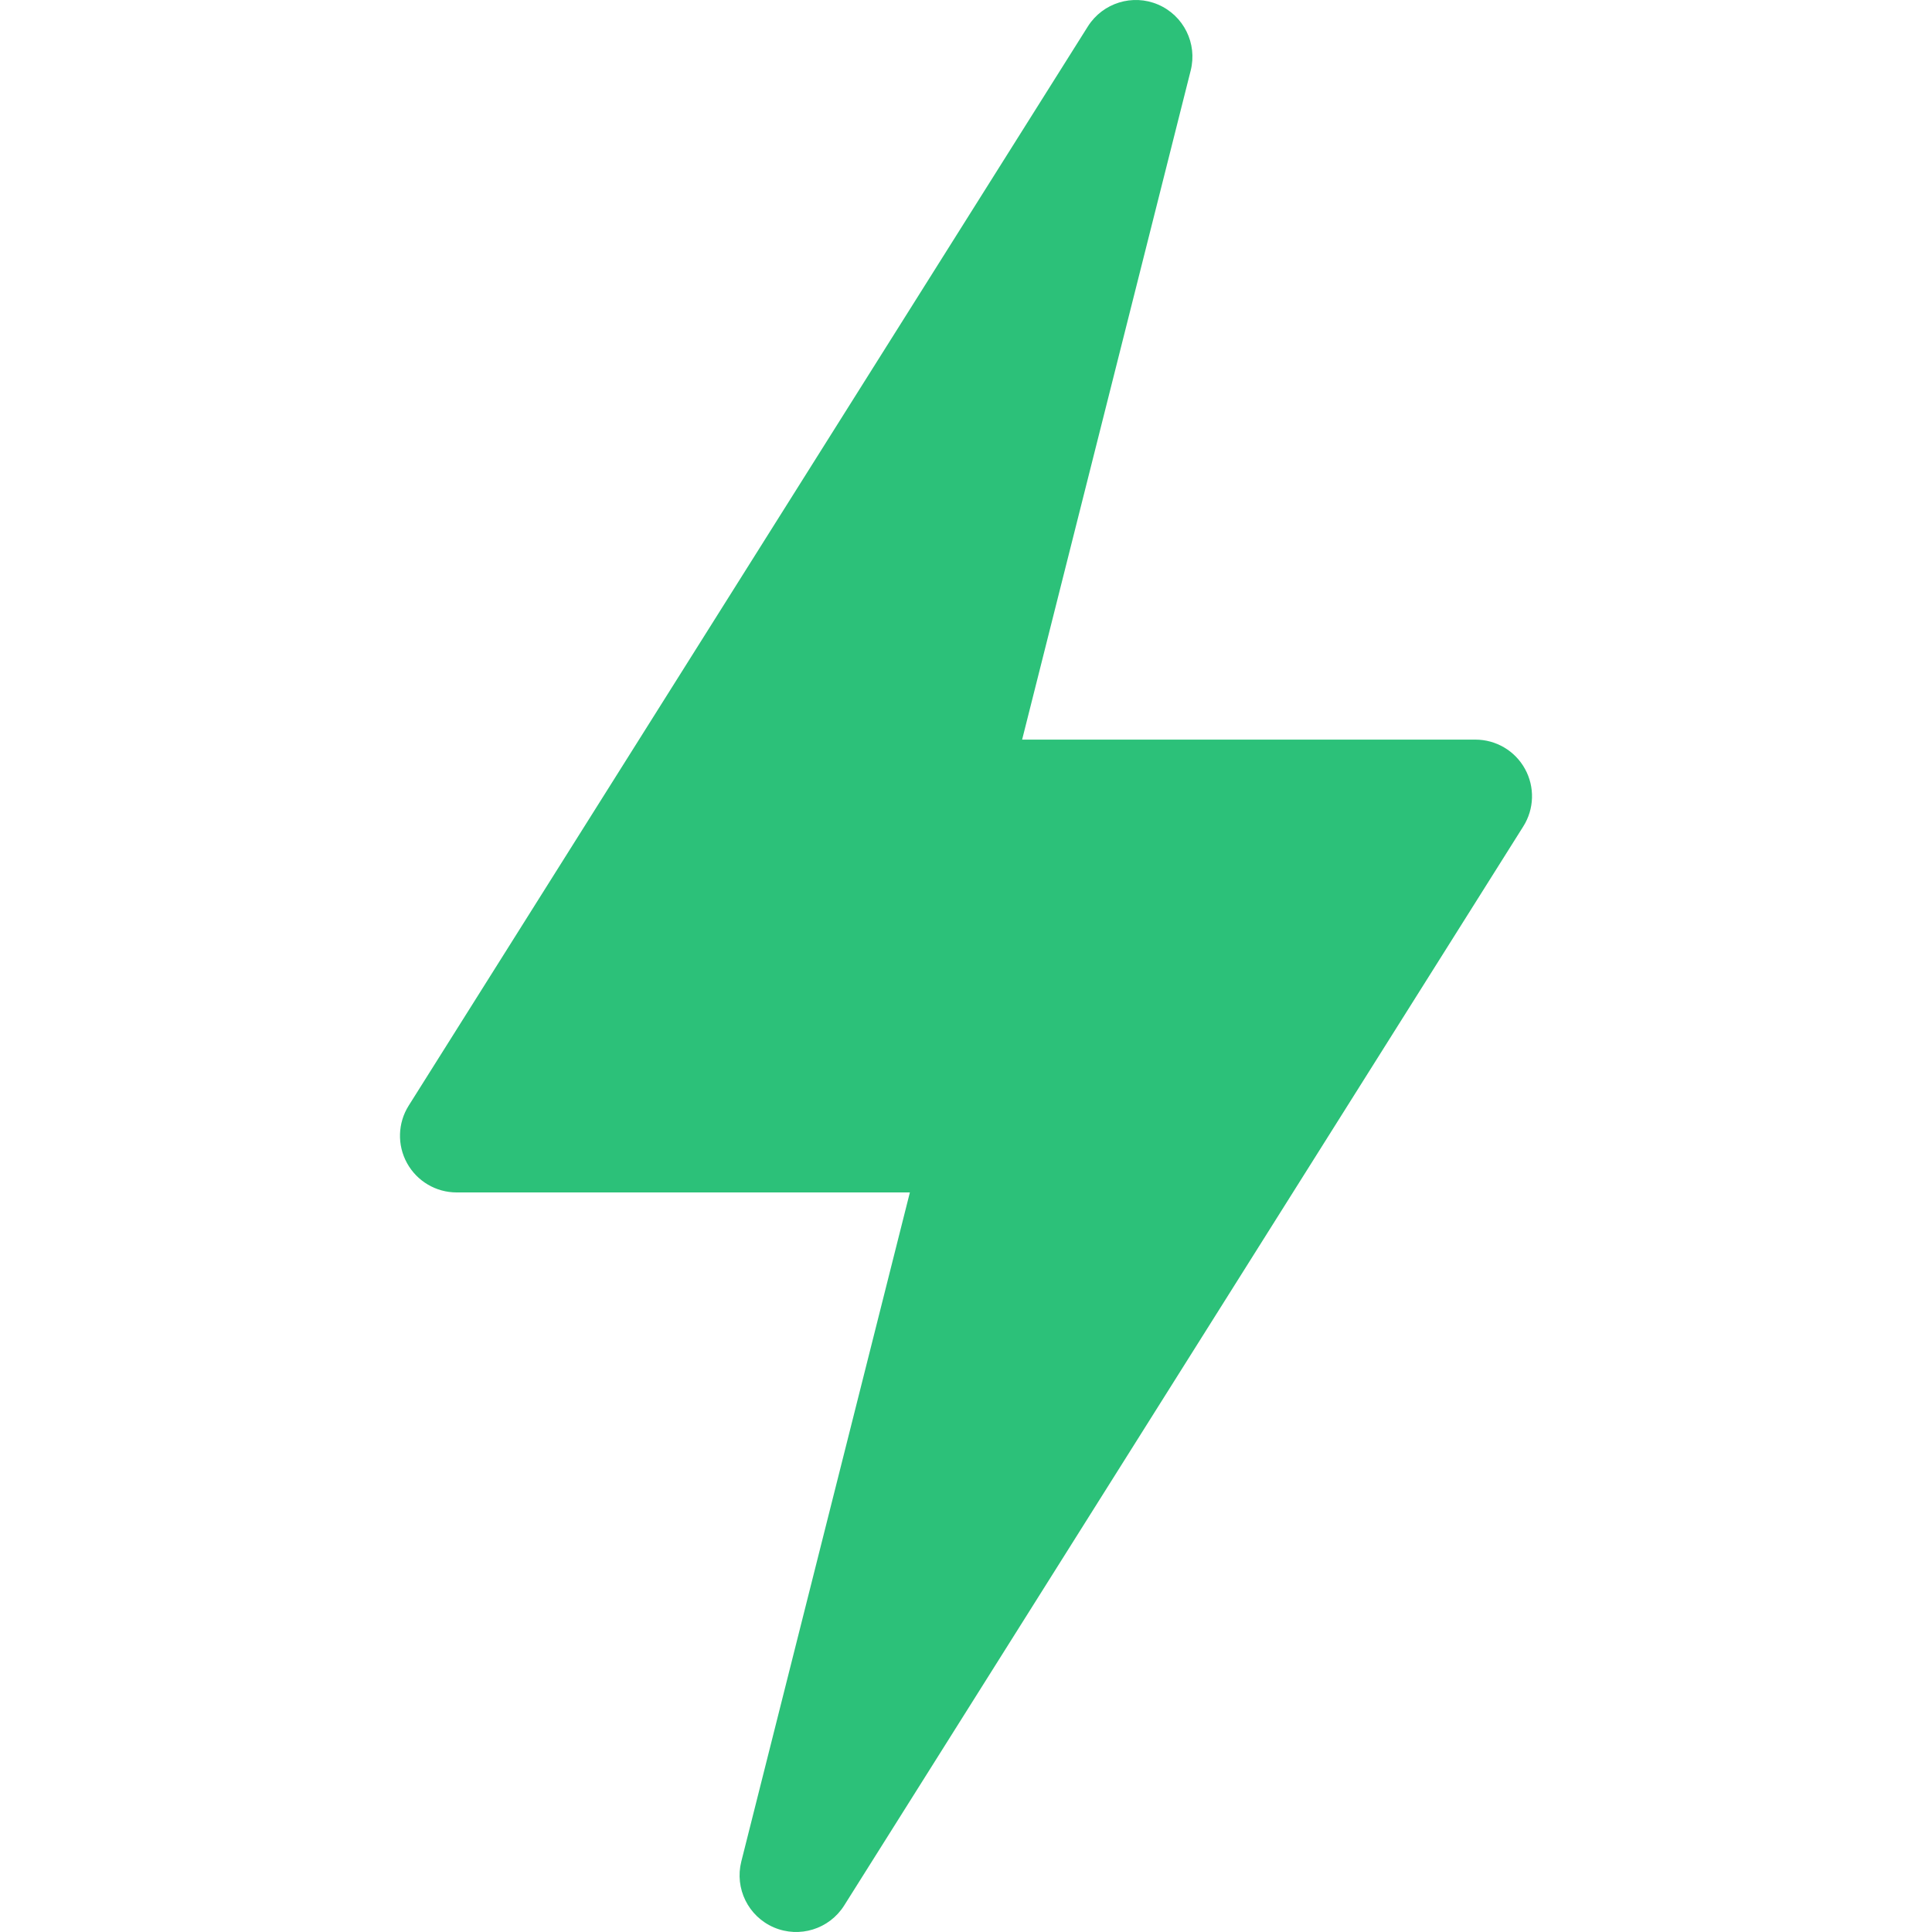 <svg width="40" height="40" viewBox="0 0 40 40" fill="none" xmlns="http://www.w3.org/2000/svg">
<g clip-path="url(#clip0_6817_7122)">
<path d="M16.022 39.905C16.551 40.131 17.166 39.942 17.476 39.454L31.538 17.11C31.766 16.749 31.779 16.292 31.573 15.919C31.367 15.545 30.974 15.313 30.547 15.313H21.162L24.652 1.46C24.793 0.901 24.508 0.323 23.978 0.095C23.452 -0.132 22.832 0.058 22.524 0.546L8.462 22.89C8.234 23.251 8.221 23.708 8.427 24.081C8.633 24.455 9.026 24.688 9.453 24.688H18.838L15.348 38.54C15.207 39.099 15.492 39.677 16.022 39.905Z" fill="#2CC179"/>
</g>
<defs>
<clipPath id="clip0_6817_7122">
<rect width="40" height="40" fill="white"/>
</clipPath>
</defs>
</svg>
